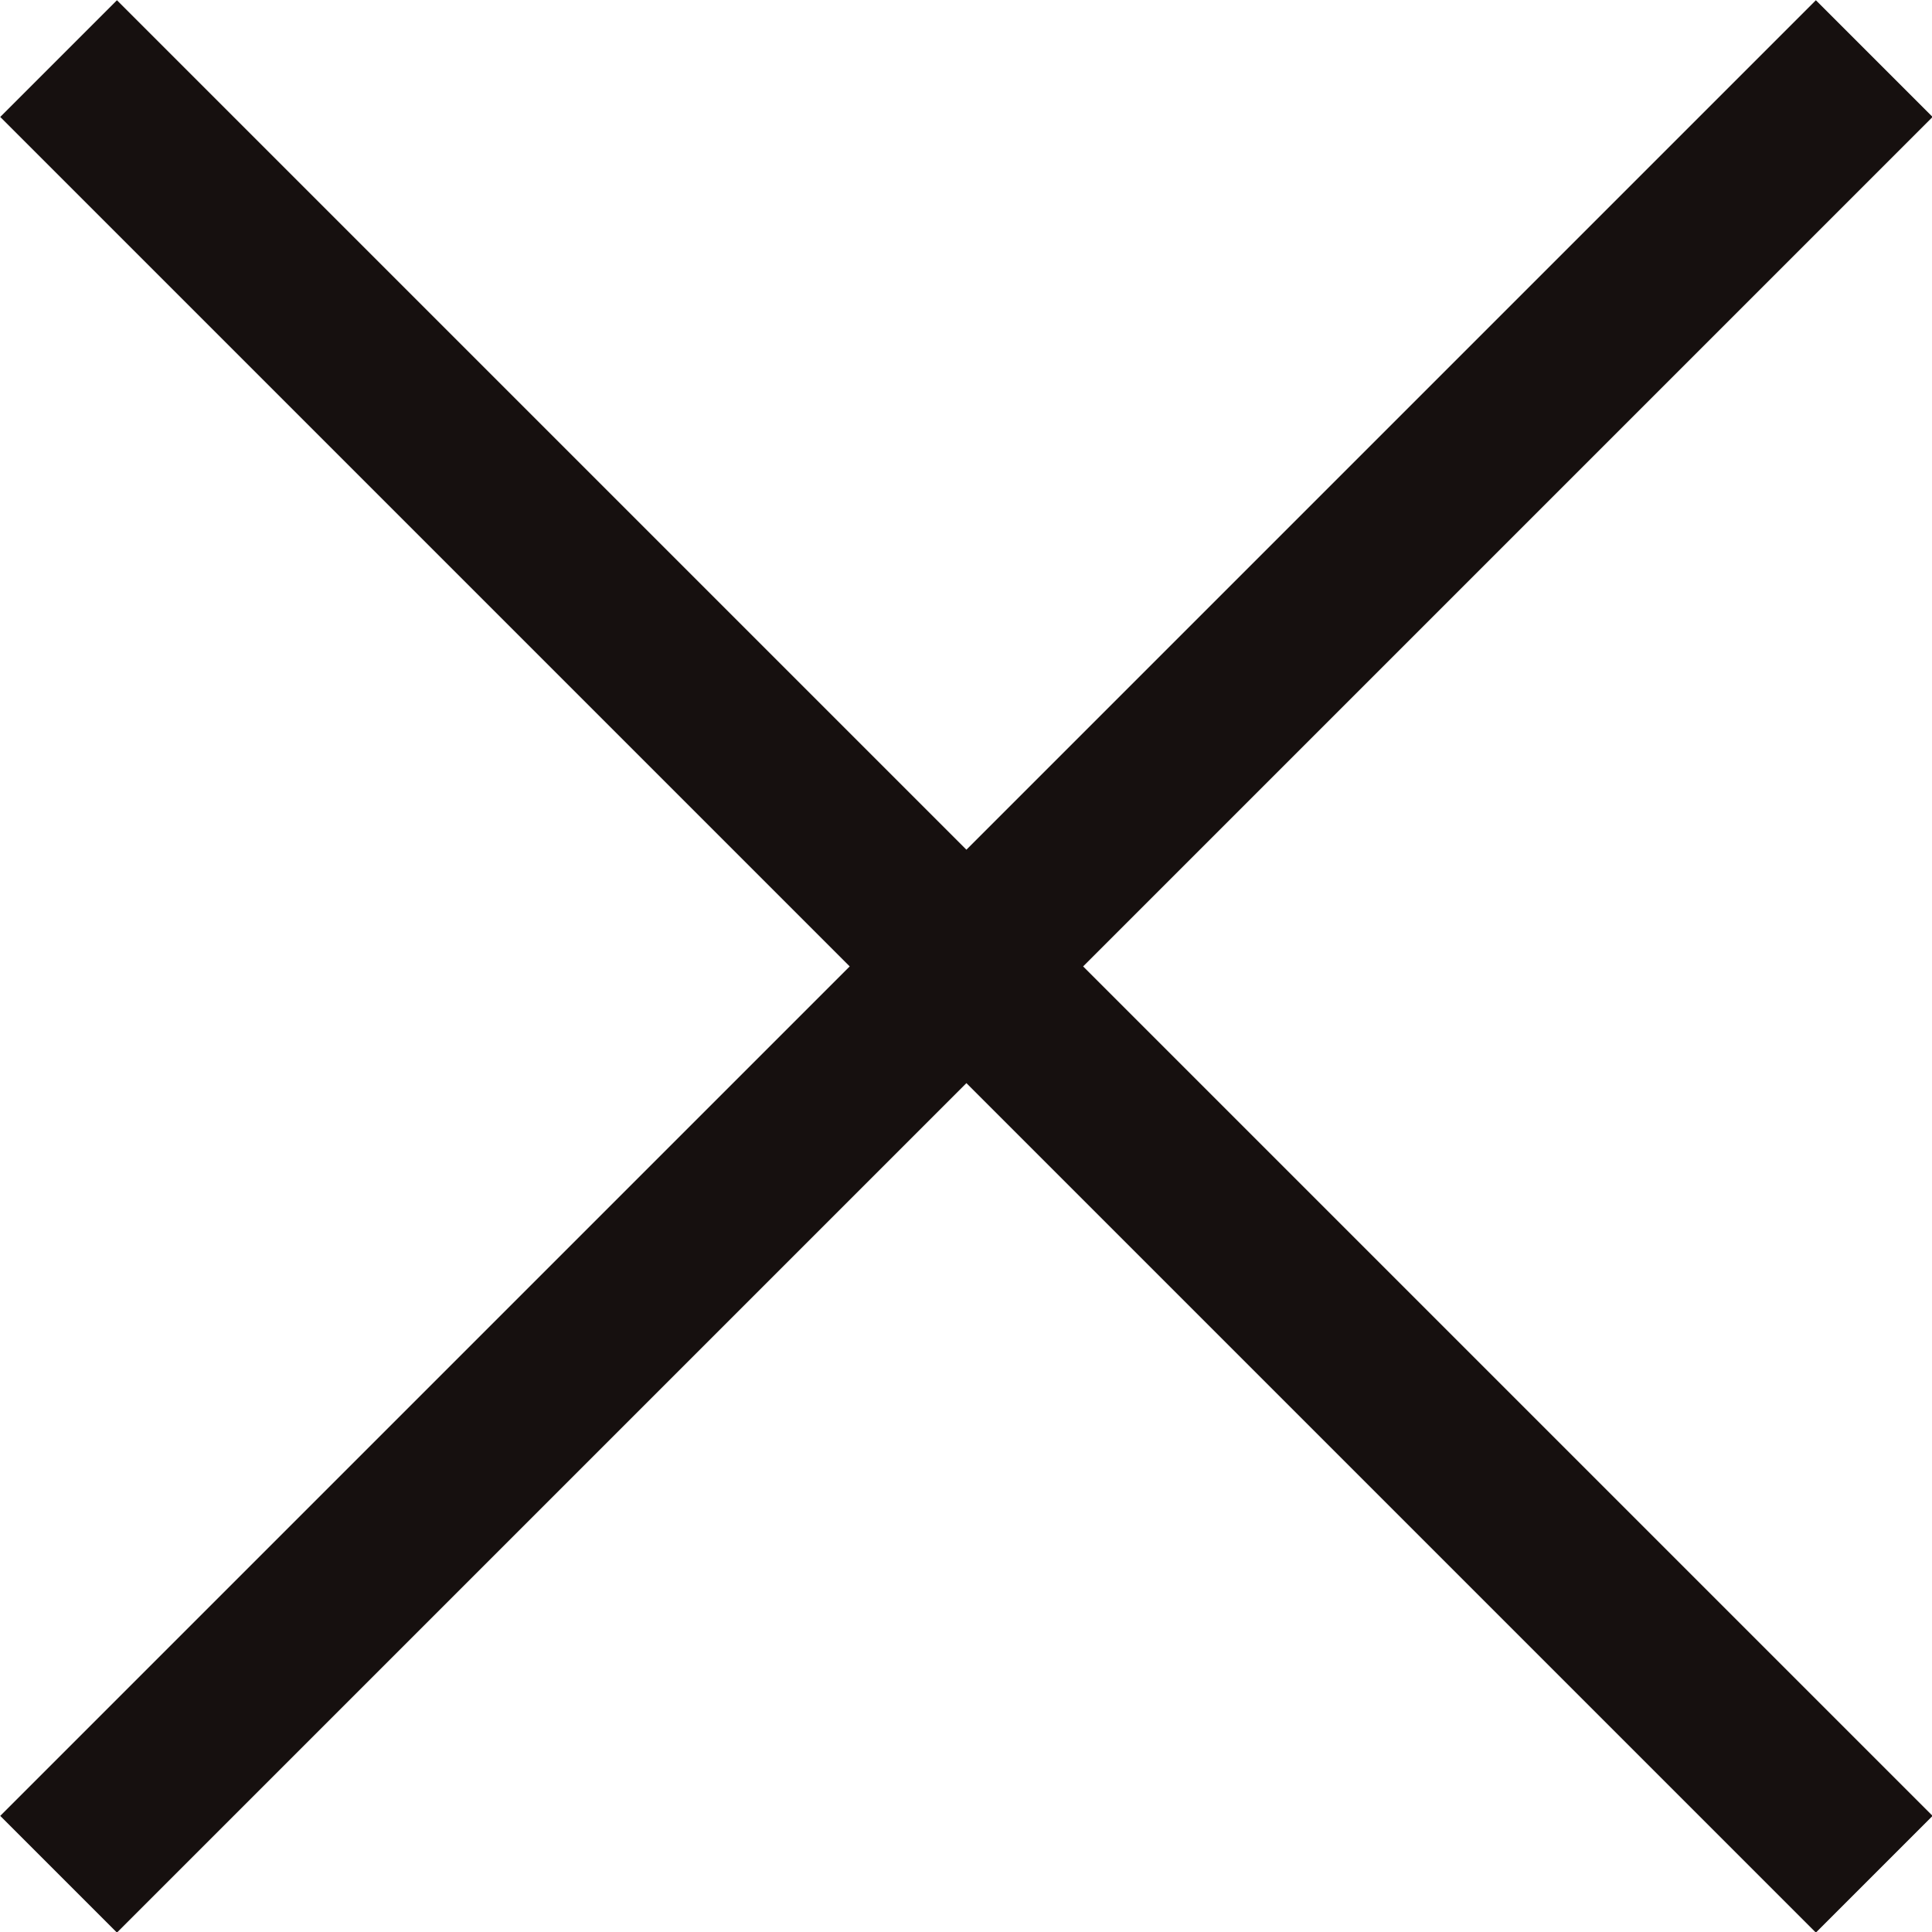 <svg xmlns="http://www.w3.org/2000/svg" viewBox="0 0 23.41 23.41"><defs><style>.cls-1{fill:none;stroke:#16100f;stroke-miterlimit:10;stroke-width:2px;}</style></defs><title>アセット 52</title><g id="header"><path class="cls-1" d="M.71.71l22 22M22.71.71l-22 22"/></g></svg>